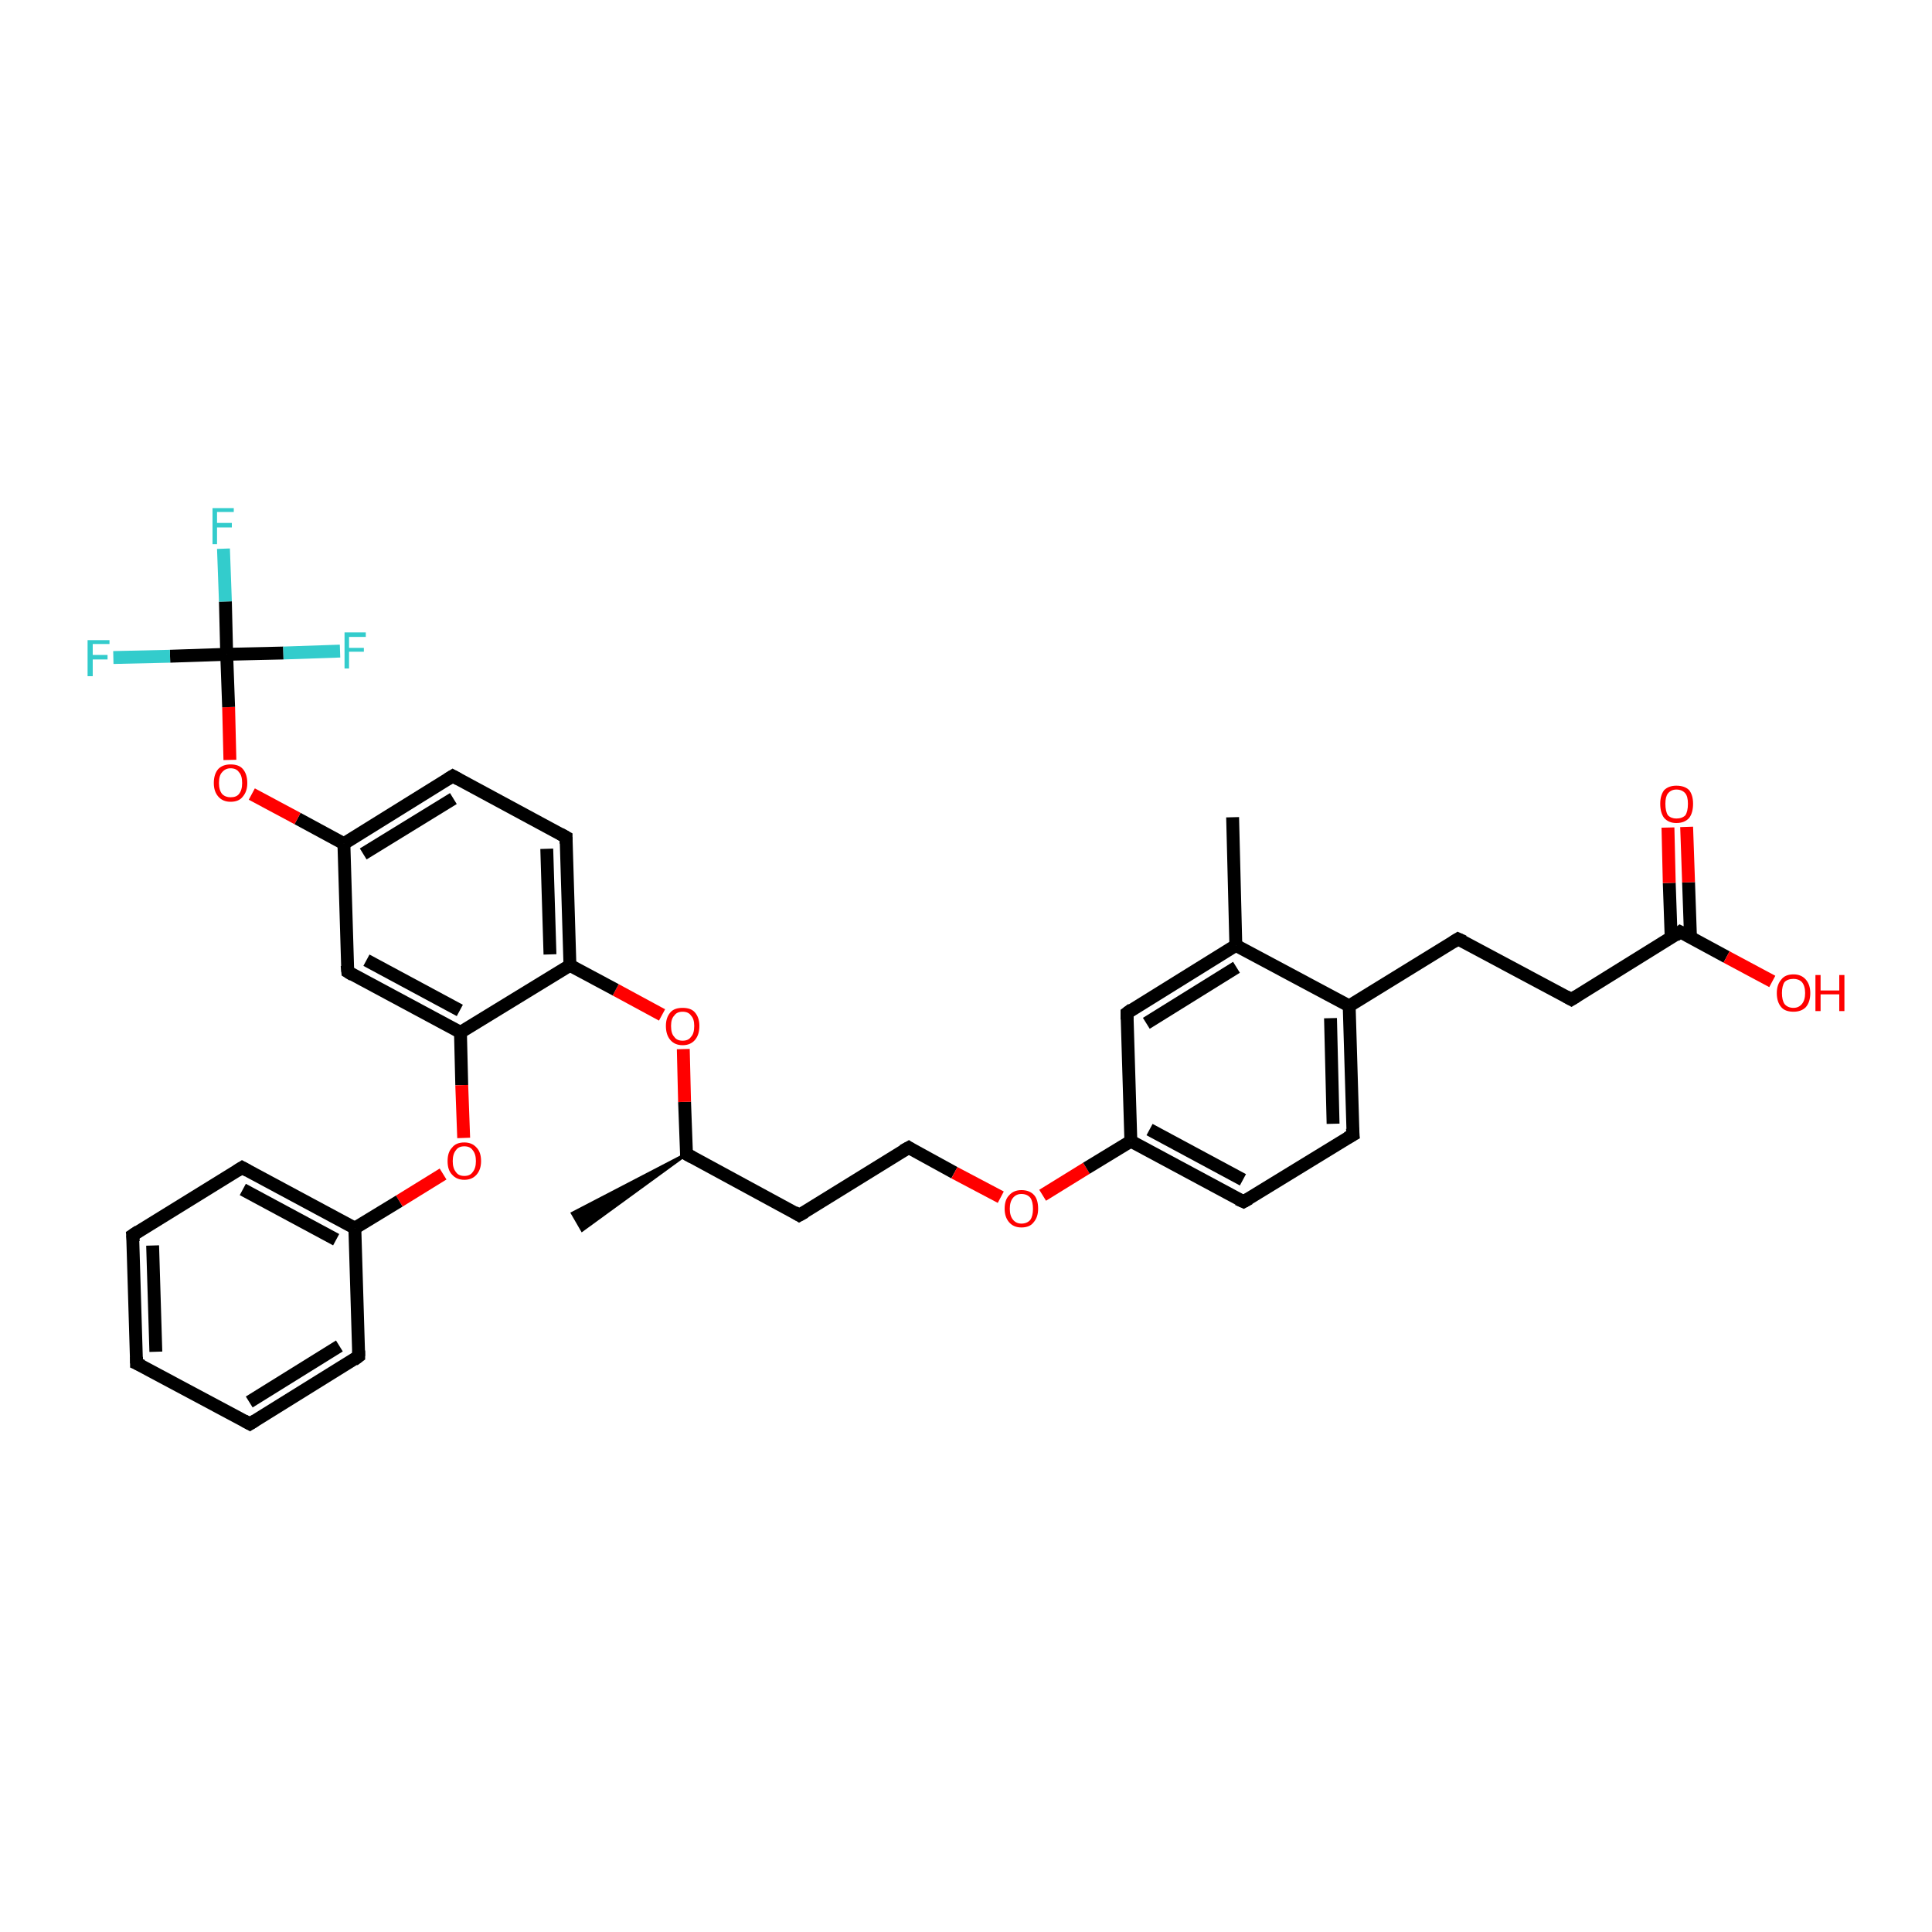 <?xml version='1.0' encoding='iso-8859-1'?>
<svg version='1.1' baseProfile='full'
              xmlns='http://www.w3.org/2000/svg'
                      xmlns:rdkit='http://www.rdkit.org/xml'
                      xmlns:xlink='http://www.w3.org/1999/xlink'
                  xml:space='preserve'
width='300px' height='300px' viewBox='0 0 300 300'>
<!-- END OF HEADER -->
<rect style='opacity:1.0;fill:#FFFFFF;stroke:none' width='300.0' height='300.0' x='0.0' y='0.0'> </rect>
<path class='bond-0 atom-1 atom-0' d='M 106.6,179.2 L 90.4,191.0 L 88.9,188.4 Z' style='fill:#000000;fill-rule:evenodd;fill-opacity:1;stroke:#000000;stroke-width:0.5px;stroke-linecap:butt;stroke-linejoin:miter;stroke-opacity:1;' />
<path class='bond-1 atom-1 atom-2' d='M 106.6,179.2 L 124.1,188.7' style='fill:none;fill-rule:evenodd;stroke:#000000;stroke-width:2.0px;stroke-linecap:butt;stroke-linejoin:miter;stroke-opacity:1' />
<path class='bond-2 atom-2 atom-3' d='M 124.1,188.7 L 141.1,178.2' style='fill:none;fill-rule:evenodd;stroke:#000000;stroke-width:2.0px;stroke-linecap:butt;stroke-linejoin:miter;stroke-opacity:1' />
<path class='bond-3 atom-3 atom-4' d='M 141.1,178.2 L 148.2,182.1' style='fill:none;fill-rule:evenodd;stroke:#000000;stroke-width:2.0px;stroke-linecap:butt;stroke-linejoin:miter;stroke-opacity:1' />
<path class='bond-3 atom-3 atom-4' d='M 148.2,182.1 L 155.4,185.9' style='fill:none;fill-rule:evenodd;stroke:#FF0000;stroke-width:2.0px;stroke-linecap:butt;stroke-linejoin:miter;stroke-opacity:1' />
<path class='bond-4 atom-4 atom-5' d='M 161.9,185.6 L 168.7,181.4' style='fill:none;fill-rule:evenodd;stroke:#FF0000;stroke-width:2.0px;stroke-linecap:butt;stroke-linejoin:miter;stroke-opacity:1' />
<path class='bond-4 atom-4 atom-5' d='M 168.7,181.4 L 175.6,177.2' style='fill:none;fill-rule:evenodd;stroke:#000000;stroke-width:2.0px;stroke-linecap:butt;stroke-linejoin:miter;stroke-opacity:1' />
<path class='bond-5 atom-5 atom-6' d='M 175.6,177.2 L 193.1,186.6' style='fill:none;fill-rule:evenodd;stroke:#000000;stroke-width:2.0px;stroke-linecap:butt;stroke-linejoin:miter;stroke-opacity:1' />
<path class='bond-5 atom-5 atom-6' d='M 178.5,175.4 L 193.0,183.2' style='fill:none;fill-rule:evenodd;stroke:#000000;stroke-width:2.0px;stroke-linecap:butt;stroke-linejoin:miter;stroke-opacity:1' />
<path class='bond-6 atom-6 atom-7' d='M 193.1,186.6 L 210.1,176.2' style='fill:none;fill-rule:evenodd;stroke:#000000;stroke-width:2.0px;stroke-linecap:butt;stroke-linejoin:miter;stroke-opacity:1' />
<path class='bond-7 atom-7 atom-8' d='M 210.1,176.2 L 209.5,156.2' style='fill:none;fill-rule:evenodd;stroke:#000000;stroke-width:2.0px;stroke-linecap:butt;stroke-linejoin:miter;stroke-opacity:1' />
<path class='bond-7 atom-7 atom-8' d='M 207.0,174.5 L 206.6,158.1' style='fill:none;fill-rule:evenodd;stroke:#000000;stroke-width:2.0px;stroke-linecap:butt;stroke-linejoin:miter;stroke-opacity:1' />
<path class='bond-8 atom-8 atom-9' d='M 209.5,156.2 L 226.4,145.8' style='fill:none;fill-rule:evenodd;stroke:#000000;stroke-width:2.0px;stroke-linecap:butt;stroke-linejoin:miter;stroke-opacity:1' />
<path class='bond-9 atom-9 atom-10' d='M 226.4,145.8 L 244.0,155.2' style='fill:none;fill-rule:evenodd;stroke:#000000;stroke-width:2.0px;stroke-linecap:butt;stroke-linejoin:miter;stroke-opacity:1' />
<path class='bond-10 atom-10 atom-11' d='M 244.0,155.2 L 260.9,144.7' style='fill:none;fill-rule:evenodd;stroke:#000000;stroke-width:2.0px;stroke-linecap:butt;stroke-linejoin:miter;stroke-opacity:1' />
<path class='bond-11 atom-11 atom-12' d='M 260.9,144.7 L 268.1,148.6' style='fill:none;fill-rule:evenodd;stroke:#000000;stroke-width:2.0px;stroke-linecap:butt;stroke-linejoin:miter;stroke-opacity:1' />
<path class='bond-11 atom-11 atom-12' d='M 268.1,148.6 L 275.2,152.4' style='fill:none;fill-rule:evenodd;stroke:#FF0000;stroke-width:2.0px;stroke-linecap:butt;stroke-linejoin:miter;stroke-opacity:1' />
<path class='bond-12 atom-11 atom-13' d='M 262.5,145.6 L 262.2,137.0' style='fill:none;fill-rule:evenodd;stroke:#000000;stroke-width:2.0px;stroke-linecap:butt;stroke-linejoin:miter;stroke-opacity:1' />
<path class='bond-12 atom-11 atom-13' d='M 262.2,137.0 L 261.9,128.4' style='fill:none;fill-rule:evenodd;stroke:#FF0000;stroke-width:2.0px;stroke-linecap:butt;stroke-linejoin:miter;stroke-opacity:1' />
<path class='bond-12 atom-11 atom-13' d='M 259.5,145.7 L 259.2,137.1' style='fill:none;fill-rule:evenodd;stroke:#000000;stroke-width:2.0px;stroke-linecap:butt;stroke-linejoin:miter;stroke-opacity:1' />
<path class='bond-12 atom-11 atom-13' d='M 259.2,137.1 L 259.0,128.5' style='fill:none;fill-rule:evenodd;stroke:#FF0000;stroke-width:2.0px;stroke-linecap:butt;stroke-linejoin:miter;stroke-opacity:1' />
<path class='bond-13 atom-8 atom-14' d='M 209.5,156.2 L 191.9,146.8' style='fill:none;fill-rule:evenodd;stroke:#000000;stroke-width:2.0px;stroke-linecap:butt;stroke-linejoin:miter;stroke-opacity:1' />
<path class='bond-14 atom-14 atom-15' d='M 191.9,146.8 L 191.4,126.9' style='fill:none;fill-rule:evenodd;stroke:#000000;stroke-width:2.0px;stroke-linecap:butt;stroke-linejoin:miter;stroke-opacity:1' />
<path class='bond-15 atom-14 atom-16' d='M 191.9,146.8 L 175.0,157.3' style='fill:none;fill-rule:evenodd;stroke:#000000;stroke-width:2.0px;stroke-linecap:butt;stroke-linejoin:miter;stroke-opacity:1' />
<path class='bond-15 atom-14 atom-16' d='M 192.0,150.2 L 178.0,158.9' style='fill:none;fill-rule:evenodd;stroke:#000000;stroke-width:2.0px;stroke-linecap:butt;stroke-linejoin:miter;stroke-opacity:1' />
<path class='bond-16 atom-1 atom-17' d='M 106.6,179.2 L 106.3,171.1' style='fill:none;fill-rule:evenodd;stroke:#000000;stroke-width:2.0px;stroke-linecap:butt;stroke-linejoin:miter;stroke-opacity:1' />
<path class='bond-16 atom-1 atom-17' d='M 106.3,171.1 L 106.1,162.9' style='fill:none;fill-rule:evenodd;stroke:#FF0000;stroke-width:2.0px;stroke-linecap:butt;stroke-linejoin:miter;stroke-opacity:1' />
<path class='bond-17 atom-17 atom-18' d='M 102.8,157.6 L 95.6,153.7' style='fill:none;fill-rule:evenodd;stroke:#FF0000;stroke-width:2.0px;stroke-linecap:butt;stroke-linejoin:miter;stroke-opacity:1' />
<path class='bond-17 atom-17 atom-18' d='M 95.6,153.7 L 88.5,149.9' style='fill:none;fill-rule:evenodd;stroke:#000000;stroke-width:2.0px;stroke-linecap:butt;stroke-linejoin:miter;stroke-opacity:1' />
<path class='bond-18 atom-18 atom-19' d='M 88.5,149.9 L 87.9,130.0' style='fill:none;fill-rule:evenodd;stroke:#000000;stroke-width:2.0px;stroke-linecap:butt;stroke-linejoin:miter;stroke-opacity:1' />
<path class='bond-18 atom-18 atom-19' d='M 85.4,148.2 L 84.9,131.8' style='fill:none;fill-rule:evenodd;stroke:#000000;stroke-width:2.0px;stroke-linecap:butt;stroke-linejoin:miter;stroke-opacity:1' />
<path class='bond-19 atom-19 atom-20' d='M 87.9,130.0 L 70.3,120.5' style='fill:none;fill-rule:evenodd;stroke:#000000;stroke-width:2.0px;stroke-linecap:butt;stroke-linejoin:miter;stroke-opacity:1' />
<path class='bond-20 atom-20 atom-21' d='M 70.3,120.5 L 53.4,131.0' style='fill:none;fill-rule:evenodd;stroke:#000000;stroke-width:2.0px;stroke-linecap:butt;stroke-linejoin:miter;stroke-opacity:1' />
<path class='bond-20 atom-20 atom-21' d='M 70.4,124.0 L 56.4,132.6' style='fill:none;fill-rule:evenodd;stroke:#000000;stroke-width:2.0px;stroke-linecap:butt;stroke-linejoin:miter;stroke-opacity:1' />
<path class='bond-21 atom-21 atom-22' d='M 53.4,131.0 L 46.2,127.1' style='fill:none;fill-rule:evenodd;stroke:#000000;stroke-width:2.0px;stroke-linecap:butt;stroke-linejoin:miter;stroke-opacity:1' />
<path class='bond-21 atom-21 atom-22' d='M 46.2,127.1 L 39.1,123.3' style='fill:none;fill-rule:evenodd;stroke:#FF0000;stroke-width:2.0px;stroke-linecap:butt;stroke-linejoin:miter;stroke-opacity:1' />
<path class='bond-22 atom-22 atom-23' d='M 35.7,118.0 L 35.5,109.8' style='fill:none;fill-rule:evenodd;stroke:#FF0000;stroke-width:2.0px;stroke-linecap:butt;stroke-linejoin:miter;stroke-opacity:1' />
<path class='bond-22 atom-22 atom-23' d='M 35.5,109.8 L 35.2,101.6' style='fill:none;fill-rule:evenodd;stroke:#000000;stroke-width:2.0px;stroke-linecap:butt;stroke-linejoin:miter;stroke-opacity:1' />
<path class='bond-23 atom-23 atom-24' d='M 35.2,101.6 L 35.0,93.4' style='fill:none;fill-rule:evenodd;stroke:#000000;stroke-width:2.0px;stroke-linecap:butt;stroke-linejoin:miter;stroke-opacity:1' />
<path class='bond-23 atom-23 atom-24' d='M 35.0,93.4 L 34.7,85.2' style='fill:none;fill-rule:evenodd;stroke:#33CCCC;stroke-width:2.0px;stroke-linecap:butt;stroke-linejoin:miter;stroke-opacity:1' />
<path class='bond-24 atom-23 atom-25' d='M 35.2,101.6 L 26.4,101.9' style='fill:none;fill-rule:evenodd;stroke:#000000;stroke-width:2.0px;stroke-linecap:butt;stroke-linejoin:miter;stroke-opacity:1' />
<path class='bond-24 atom-23 atom-25' d='M 26.4,101.9 L 17.6,102.1' style='fill:none;fill-rule:evenodd;stroke:#33CCCC;stroke-width:2.0px;stroke-linecap:butt;stroke-linejoin:miter;stroke-opacity:1' />
<path class='bond-25 atom-23 atom-26' d='M 35.2,101.6 L 44.0,101.4' style='fill:none;fill-rule:evenodd;stroke:#000000;stroke-width:2.0px;stroke-linecap:butt;stroke-linejoin:miter;stroke-opacity:1' />
<path class='bond-25 atom-23 atom-26' d='M 44.0,101.4 L 52.8,101.1' style='fill:none;fill-rule:evenodd;stroke:#33CCCC;stroke-width:2.0px;stroke-linecap:butt;stroke-linejoin:miter;stroke-opacity:1' />
<path class='bond-26 atom-21 atom-27' d='M 53.4,131.0 L 54.0,150.9' style='fill:none;fill-rule:evenodd;stroke:#000000;stroke-width:2.0px;stroke-linecap:butt;stroke-linejoin:miter;stroke-opacity:1' />
<path class='bond-27 atom-27 atom-28' d='M 54.0,150.9 L 71.5,160.3' style='fill:none;fill-rule:evenodd;stroke:#000000;stroke-width:2.0px;stroke-linecap:butt;stroke-linejoin:miter;stroke-opacity:1' />
<path class='bond-27 atom-27 atom-28' d='M 56.9,149.1 L 71.4,156.9' style='fill:none;fill-rule:evenodd;stroke:#000000;stroke-width:2.0px;stroke-linecap:butt;stroke-linejoin:miter;stroke-opacity:1' />
<path class='bond-28 atom-28 atom-29' d='M 71.5,160.3 L 71.7,168.5' style='fill:none;fill-rule:evenodd;stroke:#000000;stroke-width:2.0px;stroke-linecap:butt;stroke-linejoin:miter;stroke-opacity:1' />
<path class='bond-28 atom-28 atom-29' d='M 71.7,168.5 L 72.0,176.7' style='fill:none;fill-rule:evenodd;stroke:#FF0000;stroke-width:2.0px;stroke-linecap:butt;stroke-linejoin:miter;stroke-opacity:1' />
<path class='bond-29 atom-29 atom-30' d='M 68.8,182.3 L 62.0,186.5' style='fill:none;fill-rule:evenodd;stroke:#FF0000;stroke-width:2.0px;stroke-linecap:butt;stroke-linejoin:miter;stroke-opacity:1' />
<path class='bond-29 atom-29 atom-30' d='M 62.0,186.5 L 55.1,190.7' style='fill:none;fill-rule:evenodd;stroke:#000000;stroke-width:2.0px;stroke-linecap:butt;stroke-linejoin:miter;stroke-opacity:1' />
<path class='bond-30 atom-30 atom-31' d='M 55.1,190.7 L 37.6,181.3' style='fill:none;fill-rule:evenodd;stroke:#000000;stroke-width:2.0px;stroke-linecap:butt;stroke-linejoin:miter;stroke-opacity:1' />
<path class='bond-30 atom-30 atom-31' d='M 52.2,192.5 L 37.7,184.7' style='fill:none;fill-rule:evenodd;stroke:#000000;stroke-width:2.0px;stroke-linecap:butt;stroke-linejoin:miter;stroke-opacity:1' />
<path class='bond-31 atom-31 atom-32' d='M 37.6,181.3 L 20.6,191.8' style='fill:none;fill-rule:evenodd;stroke:#000000;stroke-width:2.0px;stroke-linecap:butt;stroke-linejoin:miter;stroke-opacity:1' />
<path class='bond-32 atom-32 atom-33' d='M 20.6,191.8 L 21.2,211.7' style='fill:none;fill-rule:evenodd;stroke:#000000;stroke-width:2.0px;stroke-linecap:butt;stroke-linejoin:miter;stroke-opacity:1' />
<path class='bond-32 atom-32 atom-33' d='M 23.7,193.4 L 24.2,209.9' style='fill:none;fill-rule:evenodd;stroke:#000000;stroke-width:2.0px;stroke-linecap:butt;stroke-linejoin:miter;stroke-opacity:1' />
<path class='bond-33 atom-33 atom-34' d='M 21.2,211.7 L 38.8,221.1' style='fill:none;fill-rule:evenodd;stroke:#000000;stroke-width:2.0px;stroke-linecap:butt;stroke-linejoin:miter;stroke-opacity:1' />
<path class='bond-34 atom-34 atom-35' d='M 38.8,221.1 L 55.7,210.6' style='fill:none;fill-rule:evenodd;stroke:#000000;stroke-width:2.0px;stroke-linecap:butt;stroke-linejoin:miter;stroke-opacity:1' />
<path class='bond-34 atom-34 atom-35' d='M 38.7,217.7 L 52.7,209.0' style='fill:none;fill-rule:evenodd;stroke:#000000;stroke-width:2.0px;stroke-linecap:butt;stroke-linejoin:miter;stroke-opacity:1' />
<path class='bond-35 atom-16 atom-5' d='M 175.0,157.3 L 175.6,177.2' style='fill:none;fill-rule:evenodd;stroke:#000000;stroke-width:2.0px;stroke-linecap:butt;stroke-linejoin:miter;stroke-opacity:1' />
<path class='bond-36 atom-28 atom-18' d='M 71.5,160.3 L 88.5,149.9' style='fill:none;fill-rule:evenodd;stroke:#000000;stroke-width:2.0px;stroke-linecap:butt;stroke-linejoin:miter;stroke-opacity:1' />
<path class='bond-37 atom-35 atom-30' d='M 55.7,210.6 L 55.1,190.7' style='fill:none;fill-rule:evenodd;stroke:#000000;stroke-width:2.0px;stroke-linecap:butt;stroke-linejoin:miter;stroke-opacity:1' />
<path d='M 107.5,179.7 L 106.6,179.2 L 106.6,178.8' style='fill:none;stroke:#000000;stroke-width:2.0px;stroke-linecap:butt;stroke-linejoin:miter;stroke-opacity:1;' />
<path d='M 123.3,188.2 L 124.1,188.7 L 125.0,188.2' style='fill:none;stroke:#000000;stroke-width:2.0px;stroke-linecap:butt;stroke-linejoin:miter;stroke-opacity:1;' />
<path d='M 140.2,178.7 L 141.1,178.2 L 141.4,178.4' style='fill:none;stroke:#000000;stroke-width:2.0px;stroke-linecap:butt;stroke-linejoin:miter;stroke-opacity:1;' />
<path d='M 192.2,186.2 L 193.1,186.6 L 194.0,186.1' style='fill:none;stroke:#000000;stroke-width:2.0px;stroke-linecap:butt;stroke-linejoin:miter;stroke-opacity:1;' />
<path d='M 209.2,176.7 L 210.1,176.2 L 210.0,175.2' style='fill:none;stroke:#000000;stroke-width:2.0px;stroke-linecap:butt;stroke-linejoin:miter;stroke-opacity:1;' />
<path d='M 225.6,146.3 L 226.4,145.8 L 227.3,146.2' style='fill:none;stroke:#000000;stroke-width:2.0px;stroke-linecap:butt;stroke-linejoin:miter;stroke-opacity:1;' />
<path d='M 243.1,154.7 L 244.0,155.2 L 244.8,154.7' style='fill:none;stroke:#000000;stroke-width:2.0px;stroke-linecap:butt;stroke-linejoin:miter;stroke-opacity:1;' />
<path d='M 260.1,145.3 L 260.9,144.7 L 261.3,144.9' style='fill:none;stroke:#000000;stroke-width:2.0px;stroke-linecap:butt;stroke-linejoin:miter;stroke-opacity:1;' />
<path d='M 175.8,156.7 L 175.0,157.3 L 175.0,158.3' style='fill:none;stroke:#000000;stroke-width:2.0px;stroke-linecap:butt;stroke-linejoin:miter;stroke-opacity:1;' />
<path d='M 87.9,131.0 L 87.9,130.0 L 87.0,129.5' style='fill:none;stroke:#000000;stroke-width:2.0px;stroke-linecap:butt;stroke-linejoin:miter;stroke-opacity:1;' />
<path d='M 71.2,121.0 L 70.3,120.5 L 69.5,121.0' style='fill:none;stroke:#000000;stroke-width:2.0px;stroke-linecap:butt;stroke-linejoin:miter;stroke-opacity:1;' />
<path d='M 53.9,149.9 L 54.0,150.9 L 54.8,151.4' style='fill:none;stroke:#000000;stroke-width:2.0px;stroke-linecap:butt;stroke-linejoin:miter;stroke-opacity:1;' />
<path d='M 38.5,181.8 L 37.6,181.3 L 36.8,181.8' style='fill:none;stroke:#000000;stroke-width:2.0px;stroke-linecap:butt;stroke-linejoin:miter;stroke-opacity:1;' />
<path d='M 21.5,191.2 L 20.6,191.8 L 20.7,192.8' style='fill:none;stroke:#000000;stroke-width:2.0px;stroke-linecap:butt;stroke-linejoin:miter;stroke-opacity:1;' />
<path d='M 21.2,210.7 L 21.2,211.7 L 22.1,212.1' style='fill:none;stroke:#000000;stroke-width:2.0px;stroke-linecap:butt;stroke-linejoin:miter;stroke-opacity:1;' />
<path d='M 37.9,220.6 L 38.8,221.1 L 39.6,220.6' style='fill:none;stroke:#000000;stroke-width:2.0px;stroke-linecap:butt;stroke-linejoin:miter;stroke-opacity:1;' />
<path d='M 54.9,211.2 L 55.7,210.6 L 55.7,209.7' style='fill:none;stroke:#000000;stroke-width:2.0px;stroke-linecap:butt;stroke-linejoin:miter;stroke-opacity:1;' />
<path class='atom-4' d='M 156.0 187.7
Q 156.0 186.3, 156.7 185.6
Q 157.4 184.8, 158.6 184.8
Q 159.9 184.8, 160.6 185.6
Q 161.2 186.3, 161.2 187.7
Q 161.2 189.0, 160.5 189.8
Q 159.9 190.6, 158.6 190.6
Q 157.4 190.6, 156.7 189.8
Q 156.0 189.0, 156.0 187.7
M 158.6 190.0
Q 159.5 190.0, 160.0 189.4
Q 160.4 188.8, 160.4 187.7
Q 160.4 186.6, 160.0 186.0
Q 159.5 185.4, 158.6 185.4
Q 157.8 185.4, 157.3 186.0
Q 156.8 186.6, 156.8 187.7
Q 156.8 188.8, 157.3 189.4
Q 157.8 190.0, 158.6 190.0
' fill='#FF0000'/>
<path class='atom-12' d='M 275.9 154.2
Q 275.9 152.9, 276.6 152.1
Q 277.2 151.3, 278.5 151.3
Q 279.7 151.3, 280.4 152.1
Q 281.1 152.9, 281.1 154.2
Q 281.1 155.6, 280.4 156.4
Q 279.7 157.1, 278.5 157.1
Q 277.2 157.1, 276.6 156.4
Q 275.9 155.6, 275.9 154.2
M 278.5 156.5
Q 279.3 156.5, 279.8 155.9
Q 280.3 155.3, 280.3 154.2
Q 280.3 153.1, 279.8 152.5
Q 279.3 152.0, 278.5 152.0
Q 277.6 152.0, 277.1 152.5
Q 276.7 153.1, 276.7 154.2
Q 276.7 155.3, 277.1 155.9
Q 277.6 156.5, 278.5 156.5
' fill='#FF0000'/>
<path class='atom-12' d='M 281.9 151.4
L 282.7 151.4
L 282.7 153.8
L 285.6 153.8
L 285.6 151.4
L 286.4 151.4
L 286.4 157.0
L 285.6 157.0
L 285.6 154.4
L 282.7 154.4
L 282.7 157.0
L 281.9 157.0
L 281.9 151.4
' fill='#FF0000'/>
<path class='atom-13' d='M 257.8 124.8
Q 257.8 123.5, 258.4 122.7
Q 259.1 122.0, 260.3 122.0
Q 261.6 122.0, 262.3 122.7
Q 262.9 123.5, 262.9 124.8
Q 262.9 126.2, 262.3 127.0
Q 261.6 127.8, 260.3 127.8
Q 259.1 127.8, 258.4 127.0
Q 257.8 126.2, 257.8 124.8
M 260.3 127.1
Q 261.2 127.1, 261.7 126.6
Q 262.1 126.0, 262.1 124.8
Q 262.1 123.7, 261.7 123.2
Q 261.2 122.6, 260.3 122.6
Q 259.5 122.6, 259.0 123.2
Q 258.6 123.7, 258.6 124.8
Q 258.6 126.0, 259.0 126.6
Q 259.5 127.1, 260.3 127.1
' fill='#FF0000'/>
<path class='atom-17' d='M 103.4 159.3
Q 103.4 158.0, 104.1 157.2
Q 104.7 156.5, 106.0 156.5
Q 107.3 156.5, 107.9 157.2
Q 108.6 158.0, 108.6 159.3
Q 108.6 160.7, 107.9 161.5
Q 107.2 162.3, 106.0 162.3
Q 104.8 162.3, 104.1 161.5
Q 103.4 160.7, 103.4 159.3
M 106.0 161.6
Q 106.9 161.6, 107.3 161.0
Q 107.8 160.5, 107.8 159.3
Q 107.8 158.2, 107.3 157.7
Q 106.9 157.1, 106.0 157.1
Q 105.1 157.1, 104.7 157.7
Q 104.2 158.2, 104.2 159.3
Q 104.2 160.5, 104.7 161.0
Q 105.1 161.6, 106.0 161.6
' fill='#FF0000'/>
<path class='atom-22' d='M 33.2 121.6
Q 33.2 120.2, 33.9 119.4
Q 34.6 118.7, 35.8 118.7
Q 37.1 118.7, 37.7 119.4
Q 38.4 120.2, 38.4 121.6
Q 38.4 122.9, 37.7 123.7
Q 37.1 124.5, 35.8 124.5
Q 34.6 124.5, 33.9 123.7
Q 33.2 122.9, 33.2 121.6
M 35.8 123.8
Q 36.7 123.8, 37.1 123.3
Q 37.6 122.7, 37.6 121.6
Q 37.6 120.4, 37.1 119.9
Q 36.7 119.3, 35.8 119.3
Q 35.0 119.3, 34.5 119.9
Q 34.0 120.4, 34.0 121.6
Q 34.0 122.7, 34.5 123.3
Q 35.0 123.8, 35.8 123.8
' fill='#FF0000'/>
<path class='atom-24' d='M 33.0 78.9
L 36.3 78.9
L 36.3 79.5
L 33.7 79.5
L 33.7 81.2
L 36.0 81.2
L 36.0 81.9
L 33.7 81.9
L 33.7 84.5
L 33.0 84.5
L 33.0 78.9
' fill='#33CCCC'/>
<path class='atom-25' d='M 13.6 99.4
L 17.0 99.4
L 17.0 100.0
L 14.4 100.0
L 14.4 101.7
L 16.7 101.7
L 16.7 102.4
L 14.4 102.4
L 14.4 105.0
L 13.6 105.0
L 13.6 99.4
' fill='#33CCCC'/>
<path class='atom-26' d='M 53.5 98.2
L 56.8 98.2
L 56.8 98.9
L 54.2 98.9
L 54.2 100.6
L 56.5 100.6
L 56.5 101.2
L 54.2 101.2
L 54.2 103.8
L 53.5 103.8
L 53.5 98.2
' fill='#33CCCC'/>
<path class='atom-29' d='M 69.5 180.3
Q 69.5 178.9, 70.2 178.2
Q 70.8 177.4, 72.1 177.4
Q 73.3 177.4, 74.0 178.2
Q 74.7 178.9, 74.7 180.3
Q 74.7 181.6, 74.0 182.4
Q 73.3 183.2, 72.1 183.2
Q 70.9 183.2, 70.2 182.4
Q 69.5 181.7, 69.5 180.3
M 72.1 182.6
Q 73.0 182.6, 73.4 182.0
Q 73.9 181.4, 73.9 180.3
Q 73.9 179.2, 73.4 178.6
Q 73.0 178.0, 72.1 178.0
Q 71.2 178.0, 70.8 178.6
Q 70.3 179.2, 70.3 180.3
Q 70.3 181.4, 70.8 182.0
Q 71.2 182.6, 72.1 182.6
' fill='#FF0000'/>
</svg>
